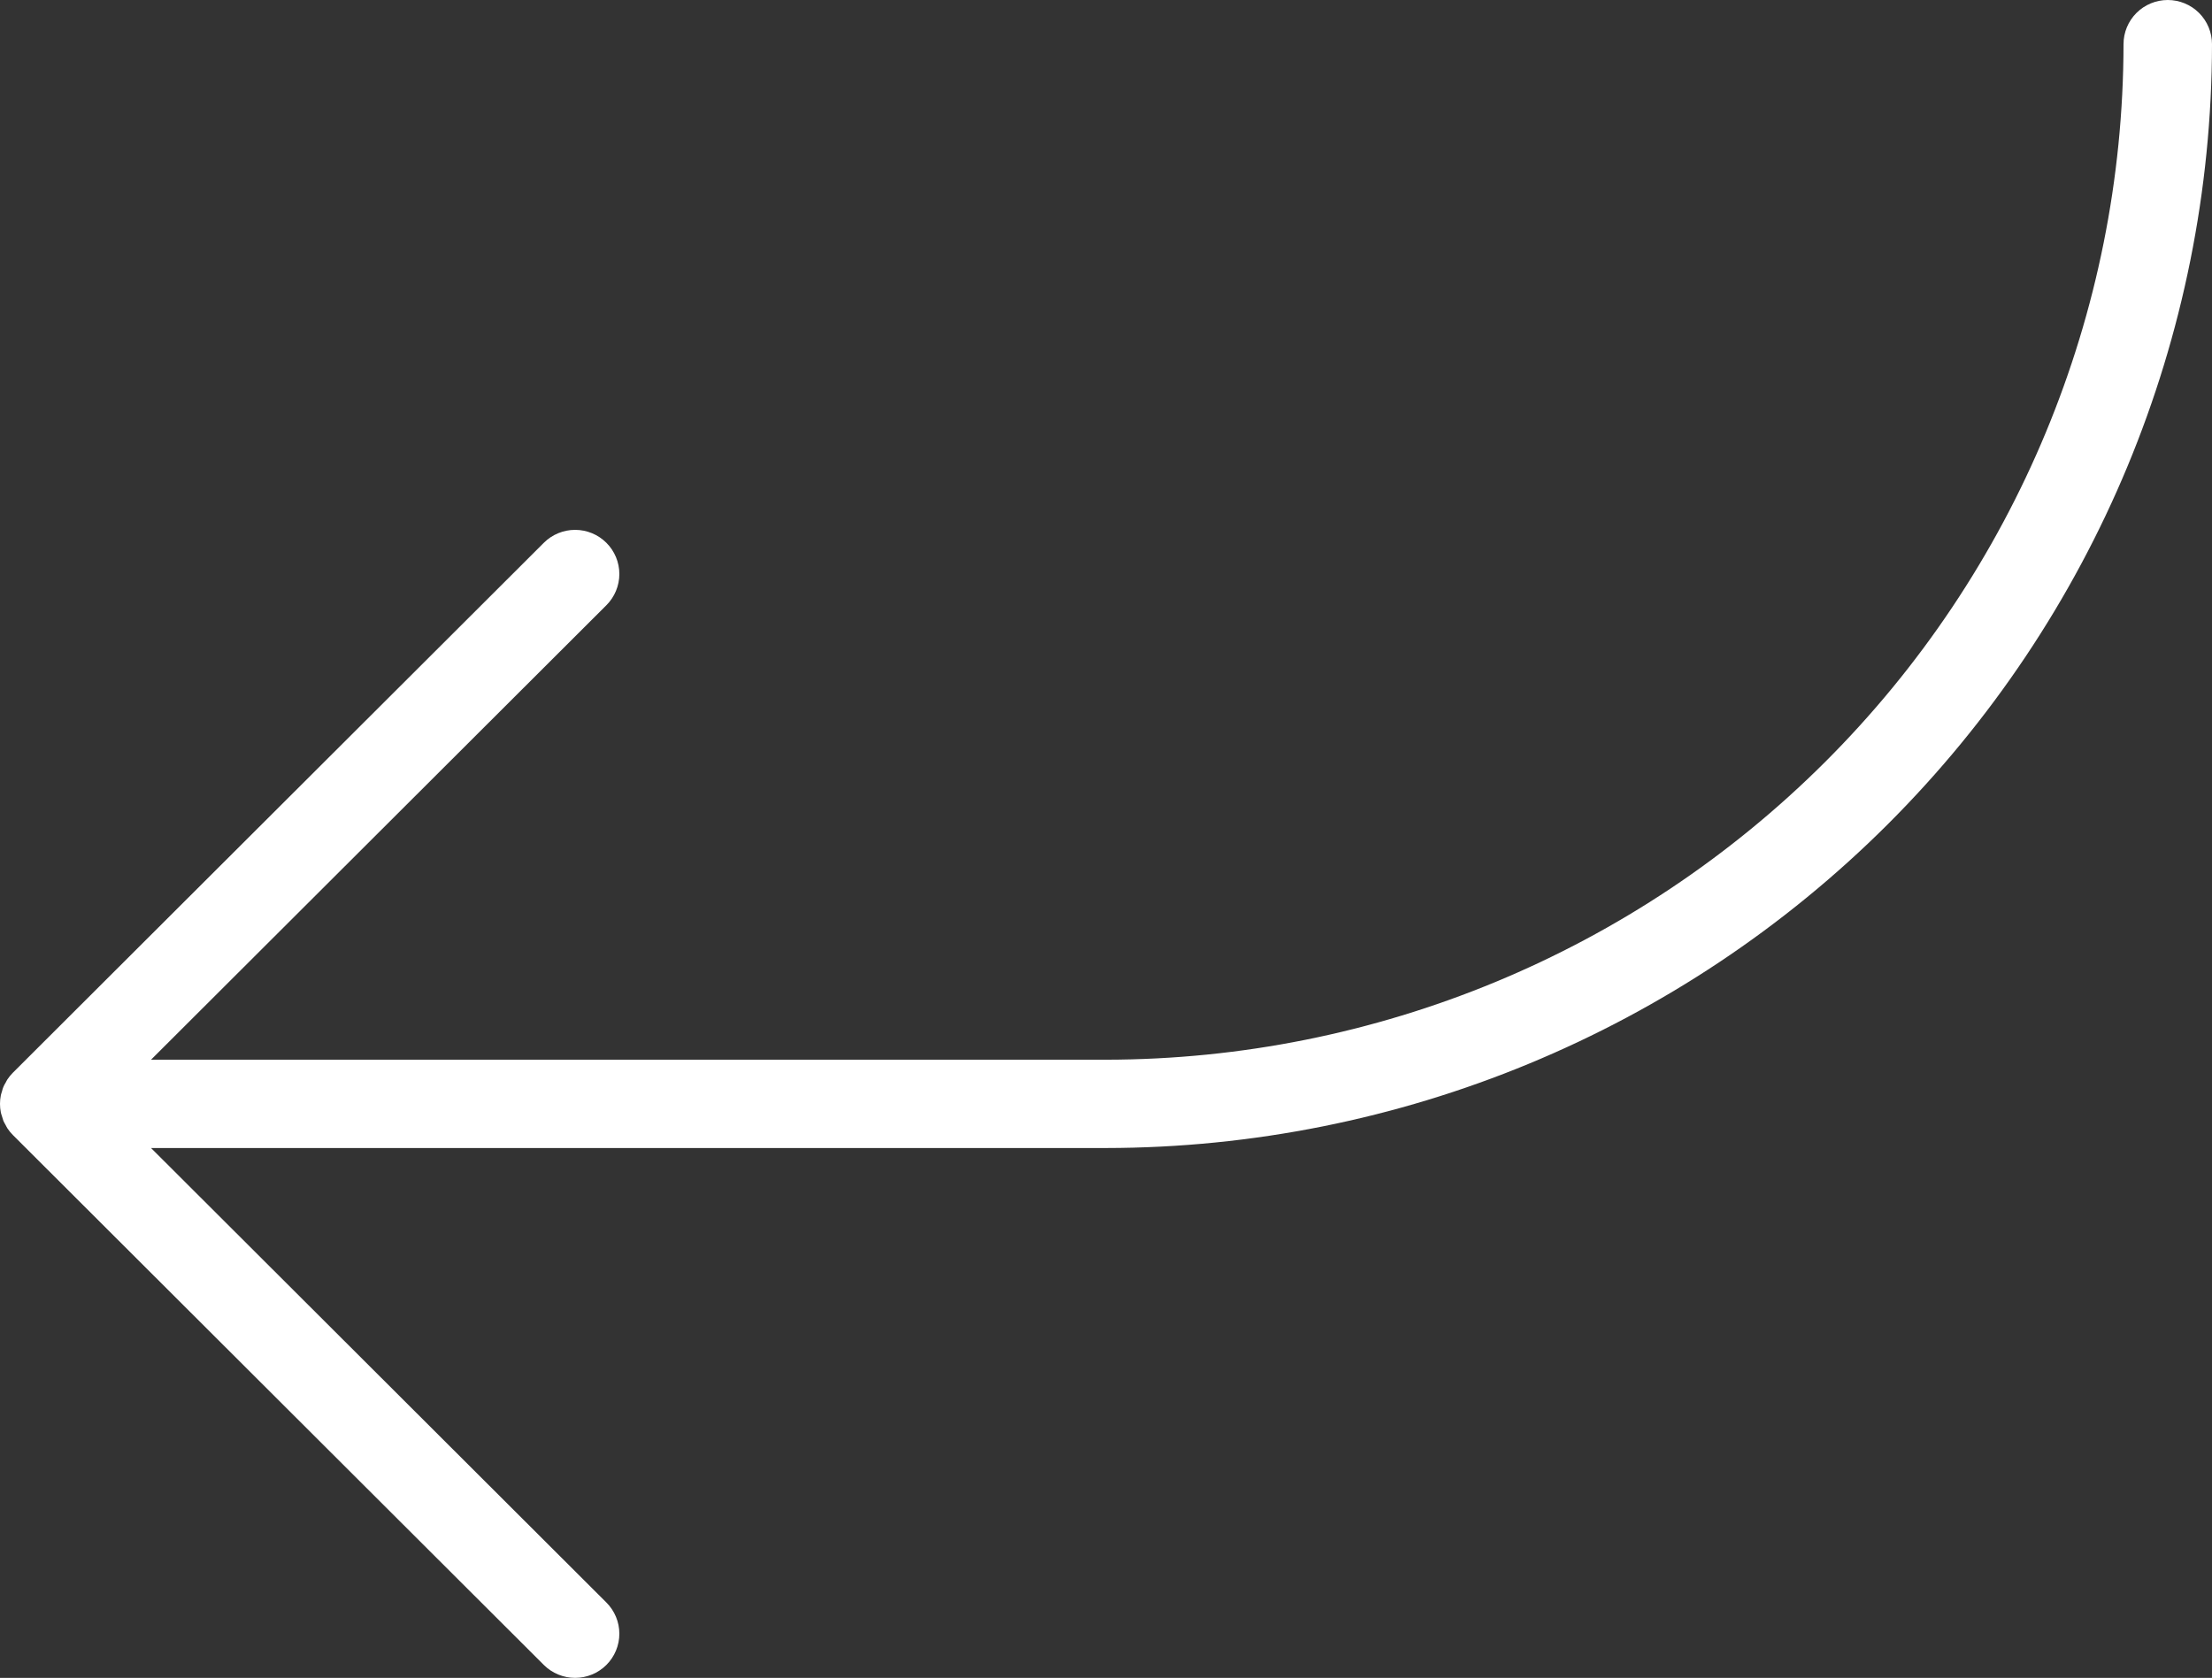 <svg width="286" height="217" viewBox="0 0 286 217" fill="none" xmlns="http://www.w3.org/2000/svg">
<rect x="0" y="0" width="286" height="217" fill="#333333" stroke="none"/>
<path d="M280.28 0C278.763 7.57197e-05 277.308 0.602 276.235 1.673C275.163 2.744 274.56 4.196 274.56 5.711C274.52 40.533 260.647 73.917 235.983 98.54C211.319 123.163 177.879 137.013 142.999 137.053H19.527L78.402 78.275C79.475 77.204 80.078 75.751 80.078 74.237C80.078 72.723 79.475 71.27 78.402 70.2C77.33 69.129 75.875 68.527 74.358 68.527C72.841 68.527 71.386 69.129 70.314 70.2L1.677 138.723C1.409 138.99 1.169 139.283 0.96 139.597C0.867 139.736 0.804 139.886 0.724 140.031C0.499 140.376 0.34 140.759 0.254 141.161C0.206 141.323 0.144 141.477 0.11 141.645C-0.037 142.384 -0.037 143.144 0.11 143.882C0.144 144.05 0.206 144.204 0.254 144.366C0.304 144.563 0.364 144.757 0.435 144.948C0.521 145.136 0.618 145.319 0.724 145.496C0.804 145.64 0.867 145.791 0.96 145.93C1.169 146.244 1.409 146.537 1.677 146.805L70.314 215.328C71.386 216.398 72.841 217 74.358 217C75.875 217 77.33 216.398 78.402 215.328C79.475 214.257 80.078 212.804 80.078 211.29C80.078 209.776 79.475 208.323 78.402 207.253L19.527 148.474H142.999C180.912 148.432 217.26 133.377 244.069 106.613C270.877 79.849 285.957 43.561 286 5.711C286 4.196 285.397 2.744 284.325 1.673C283.252 0.602 281.797 7.57197e-05 280.28 0Z" fill="white"/>
</svg>
